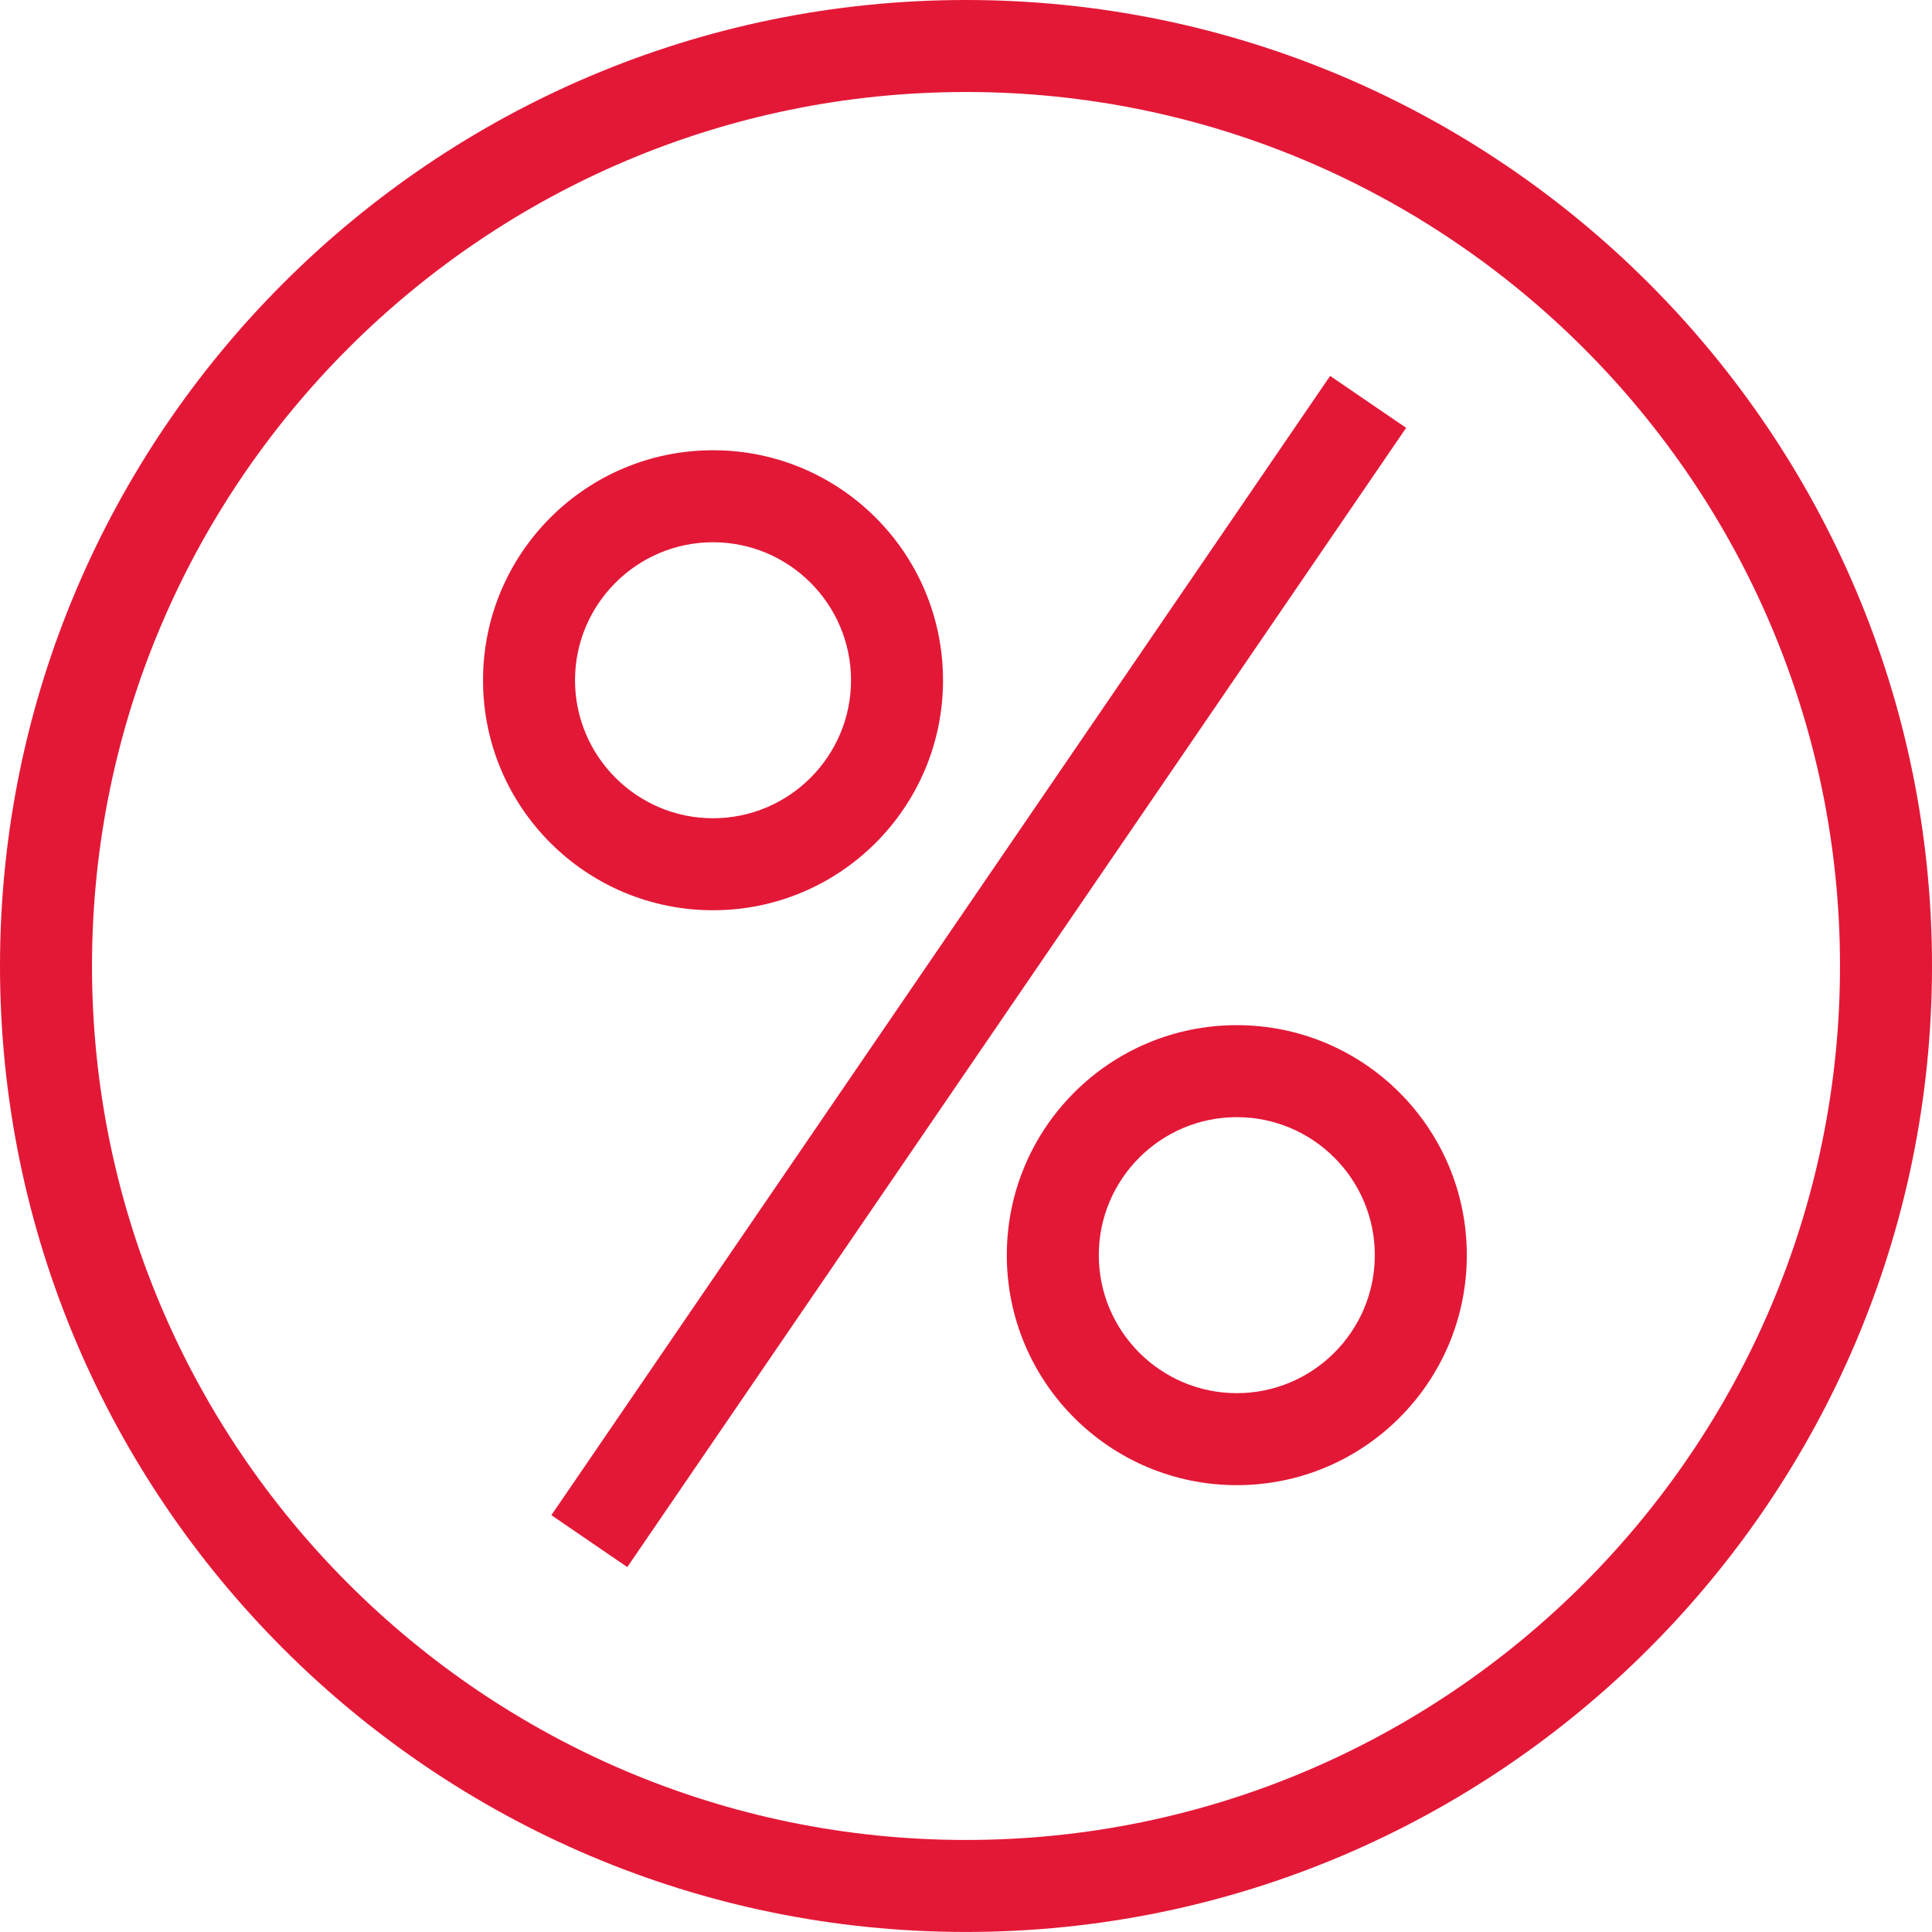 <svg version="1.2" baseProfile="tiny-ps" xmlns="http://www.w3.org/2000/svg" viewBox="0 0 1050 1050" width="1050" height="1050">
	<title>bofa_icon_interest2_186rgb-ai</title>
	<style>
		tspan { white-space:pre }
		.shp0 { fill: #e31837 } 
	</style>
	<g >
		<g >
			<path fill-rule="evenodd" class="shp0" d="M525 1049.98C235.52 1049.98 0 814.45 0 524.98C0 235.5 235.52 0 525 0C814.5 0 1050 235.5 1050 524.98C1050 814.45 814.5 1049.98 525 1049.98ZM525 50C263.09 50 50 263.06 50 524.98C50 786.89 263.09 999.98 525 999.98C786.91 999.98 1000 786.89 1000 524.98C1000 263.06 786.91 50 525 50Z" />
		</g>
		<g >
			<path fill-rule="evenodd" class="shp0" d="M512.51 369.7C512.51 438.73 456.54 494.7 387.51 494.7C318.47 494.7 262.51 438.73 262.51 369.7C262.51 300.66 318.47 244.7 387.51 244.7C456.54 244.7 512.51 300.66 512.51 369.7ZM312.51 369.7C312.51 411.05 346.15 444.7 387.51 444.7C428.86 444.7 462.51 411.05 462.51 369.7C462.51 328.34 428.86 294.7 387.51 294.7C346.15 294.7 312.51 328.34 312.51 369.7Z" />
		</g>
		<g >
			<path fill-rule="evenodd" class="shp0" d="M797.18 682.15C797.18 751.18 741.22 807.15 672.18 807.15C603.15 807.15 547.18 751.18 547.18 682.15C547.18 613.11 603.15 557.15 672.18 557.15C741.22 557.15 797.18 613.11 797.18 682.15ZM597.18 682.15C597.18 723.5 630.83 757.15 672.18 757.15C713.54 757.15 747.18 723.5 747.18 682.15C747.18 640.79 713.54 607.15 672.18 607.15C630.83 607.15 597.18 640.79 597.18 682.15Z" />
		</g>
		<g >
			<path class="shp0" d="M340.92 851.68L299.66 823.46L722.9 204.3L764.21 232.52L340.92 851.68Z" />
		</g>
	</g>
</svg>